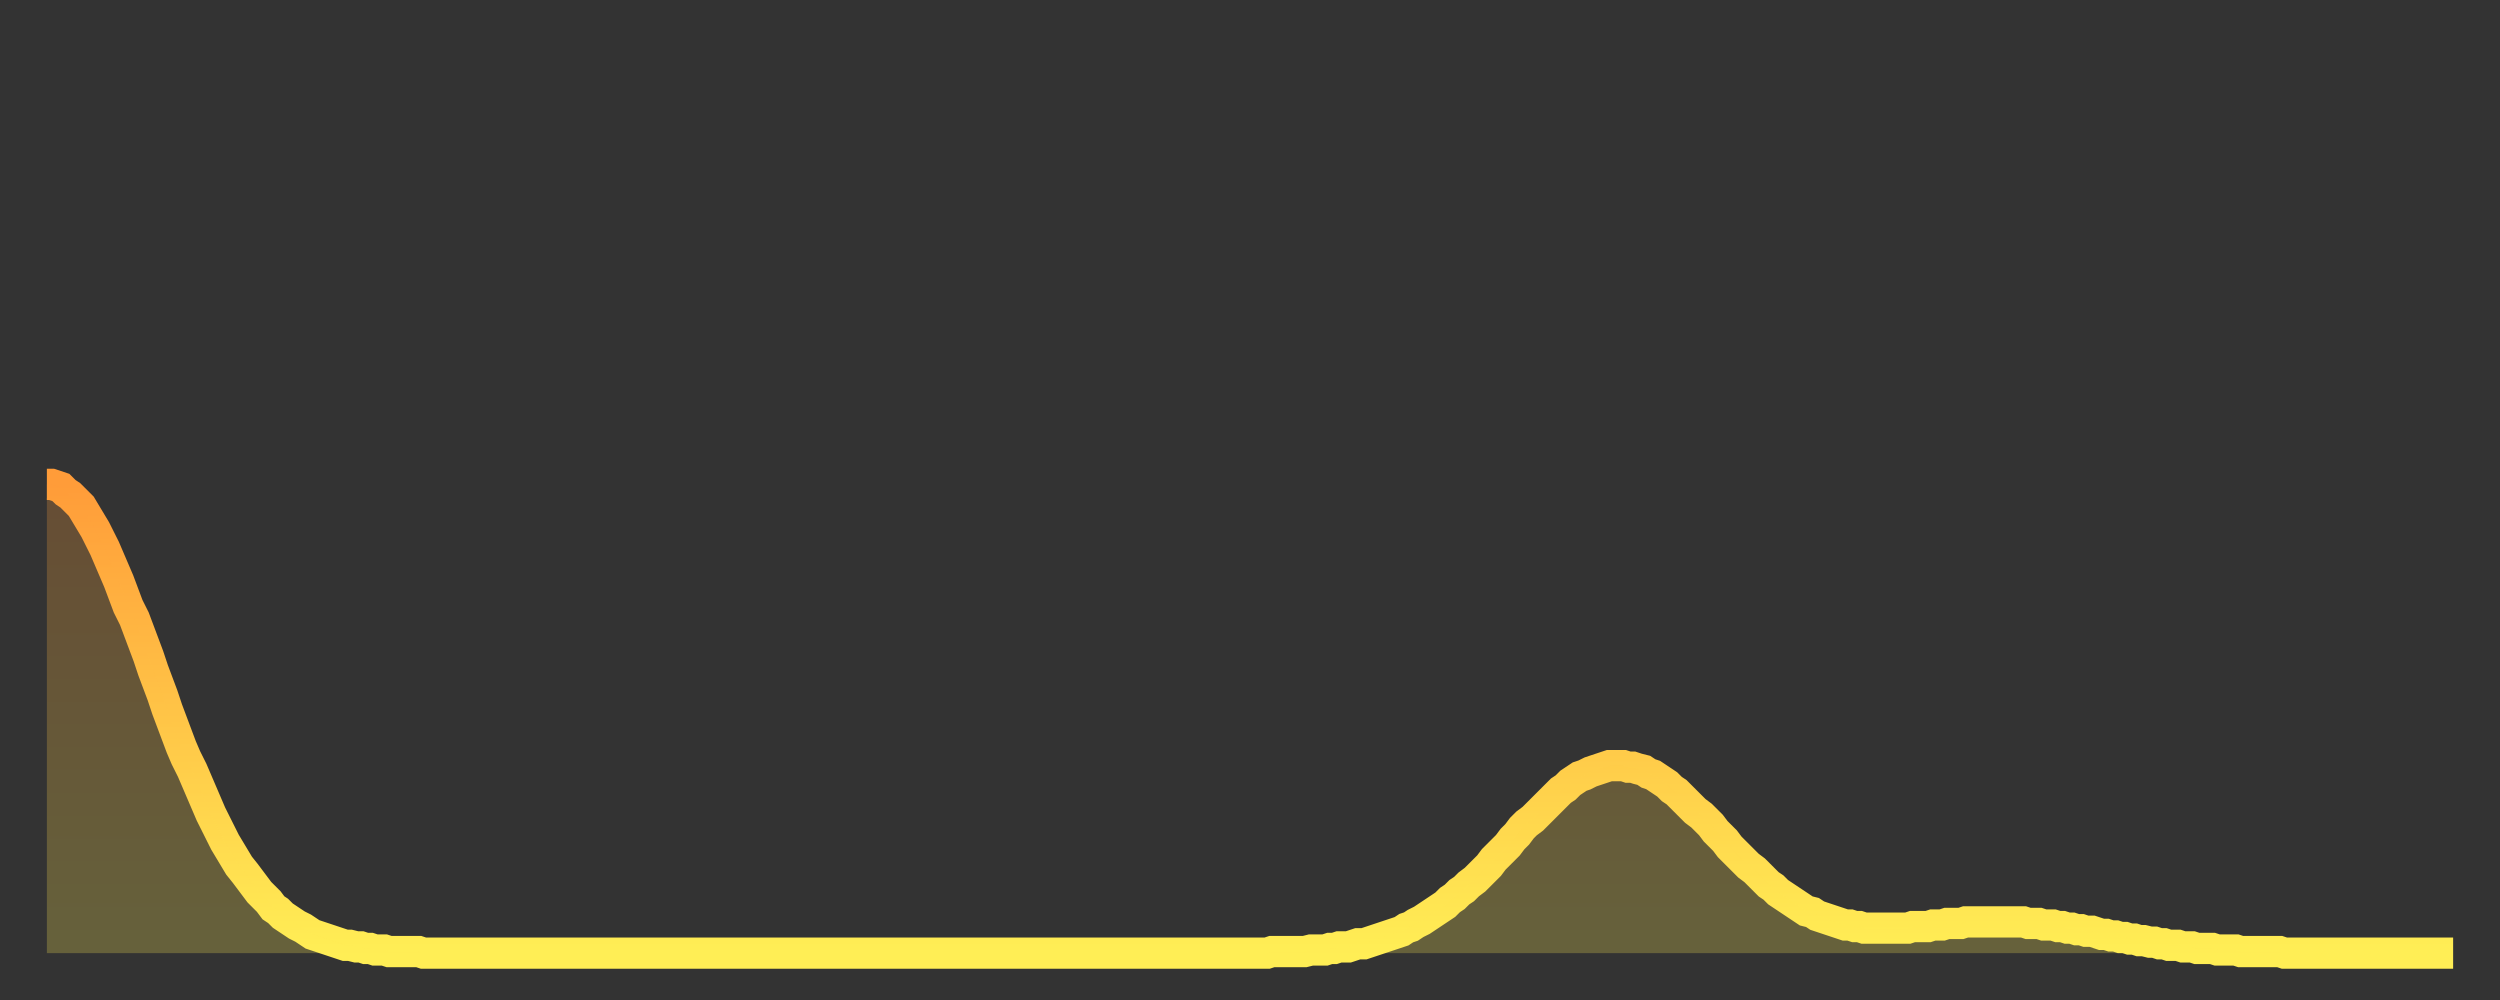 <?xml version="1.0" encoding="utf-8" ?>
<svg baseProfile="full" height="64" version="1.1" width="160" xmlns="http://www.w3.org/2000/svg" xmlns:ev="http://www.w3.org/2001/xml-events" xmlns:xlink="http://www.w3.org/1999/xlink"><rect width="100%" height="100%" fill="#333333" stroke="none"/><defs><linearGradient id="id37668" x1="0" x2="0" y1="0" y2="1"><stop offset="0%" stop-color="#ff9c39" /><stop offset="50%" stop-color="#ffc547" /><stop offset="100%" stop-color="#ffee55" /></linearGradient></defs><g transform="translate(3,3)"><g><path d="M 0.0 28.0 0.3 28.0 0.6 28.1 0.9 28.2 1.2 28.5 1.5 28.7 1.9 29.1 2.2 29.4 2.5 29.9 2.8 30.4 3.1 30.9 3.4 31.5 3.7 32.1 4.0 32.8 4.3 33.5 4.6 34.2 4.9 35.0 5.2 35.8 5.6 36.6 5.9 37.4 6.2 38.2 6.5 39.0 6.8 39.9 7.1 40.7 7.4 41.5 7.7 42.4 8.0 43.2 8.3 44.0 8.6 44.8 8.9 45.5 9.3 46.3 9.6 47.0 9.9 47.7 10.2 48.4 10.5 49.1 10.8 49.7 11.1 50.3 11.4 50.9 11.7 51.4 12.0 51.9 12.3 52.4 12.7 52.9 13.0 53.3 13.3 53.7 13.6 54.1 13.9 54.4 14.2 54.7 14.5 55.1 14.8 55.3 15.1 55.6 15.4 55.8 15.7 56.0 16.0 56.2 16.4 56.4 16.7 56.6 17.0 56.8 17.3 56.9 17.6 57.0 17.9 57.1 18.2 57.2 18.5 57.3 18.8 57.4 19.1 57.5 19.4 57.5 19.8 57.6 20.1 57.6 20.4 57.7 20.7 57.7 21.0 57.8 21.3 57.8 21.6 57.8 21.9 57.9 22.2 57.9 22.5 57.9 22.8 57.9 23.1 57.9 23.5 57.9 23.8 57.9 24.1 58.0 24.4 58.0 24.7 58.0 25.0 58.0 25.3 58.0 25.6 58.0 25.9 58.0 26.2 58.0 26.5 58.0 26.8 58.0 27.2 58.0 27.5 58.0 27.8 58.0 28.1 58.0 28.4 58.0 28.7 58.0 29.0 58.0 29.3 58.0 29.6 58.0 29.9 58.0 30.2 58.0 30.6 58.0 30.9 58.0 31.2 58.0 31.5 58.0 31.8 58.0 32.1 58.0 32.4 58.0 32.7 58.0 33.0 58.0 33.3 58.0 33.6 58.0 33.9 58.0 34.3 58.0 34.6 58.0 34.9 58.0 35.2 58.0 35.5 58.0 35.8 58.0 36.1 58.0 36.4 58.0 36.7 58.0 37.0 58.0 37.3 58.0 37.7 58.0 38.0 58.0 38.3 58.0 38.6 58.0 38.9 58.0 39.2 58.0 39.5 58.0 39.8 58.0 40.1 58.0 40.4 58.0 40.7 58.0 41.0 58.0 41.4 58.0 41.7 58.0 42.0 58.0 42.3 58.0 42.6 58.0 42.9 58.0 43.2 58.0 43.5 58.0 43.8 58.0 44.1 58.0 44.4 58.0 44.7 58.0 45.1 58.0 45.4 58.0 45.7 58.0 46.0 58.0 46.3 58.0 46.6 58.0 46.9 58.0 47.2 58.0 47.5 58.0 47.8 58.0 48.1 58.0 48.5 58.0 48.8 58.0 49.1 58.0 49.4 58.0 49.7 58.0 50.0 58.0 50.3 58.0 50.6 58.0 50.9 58.0 51.2 58.0 51.5 58.0 51.8 58.0 52.2 58.0 52.5 58.0 52.8 58.0 53.1 58.0 53.4 58.0 53.7 58.0 54.0 58.0 54.3 58.0 54.6 58.0 54.9 58.0 55.2 58.0 55.6 58.0 55.9 58.0 56.2 58.0 56.5 58.0 56.8 58.0 57.1 58.0 57.4 58.0 57.7 58.0 58.0 58.0 58.3 58.0 58.6 58.0 58.9 58.0 59.3 58.0 59.6 58.0 59.9 58.0 60.2 58.0 60.5 58.0 60.8 58.0 61.1 58.0 61.4 58.0 61.7 58.0 62.0 58.0 62.3 58.0 62.6 58.0 63.0 58.0 63.3 58.0 63.6 58.0 63.9 58.0 64.2 58.0 64.5 58.0 64.8 58.0 65.1 58.0 65.4 58.0 65.7 58.0 66.0 58.0 66.4 58.0 66.7 58.0 67.0 58.0 67.3 58.0 67.6 58.0 67.9 58.0 68.2 58.0 68.5 58.0 68.8 58.0 69.1 58.0 69.4 58.0 69.7 58.0 70.1 58.0 70.4 58.0 70.7 58.0 71.0 58.0 71.3 58.0 71.6 58.0 71.9 58.0 72.2 58.0 72.5 58.0 72.8 58.0 73.1 58.0 73.5 58.0 73.8 58.0 74.1 58.0 74.4 58.0 74.7 58.0 75.0 58.0 75.3 58.0 75.6 58.0 75.9 58.0 76.2 58.0 76.5 58.0 76.8 58.0 77.2 58.0 77.5 58.0 77.8 58.0 78.1 58.0 78.4 57.9 78.7 57.9 79.0 57.9 79.3 57.9 79.6 57.9 79.9 57.9 80.2 57.9 80.5 57.9 80.9 57.8 81.2 57.8 81.5 57.8 81.8 57.8 82.1 57.7 82.4 57.7 82.7 57.6 83.0 57.6 83.3 57.6 83.6 57.5 83.9 57.4 84.3 57.4 84.6 57.3 84.9 57.2 85.2 57.1 85.5 57.0 85.8 56.9 86.1 56.8 86.4 56.7 86.7 56.6 87.0 56.4 87.3 56.3 87.6 56.1 88.0 55.9 88.3 55.7 88.6 55.5 88.9 55.3 89.2 55.1 89.5 54.9 89.8 54.6 90.1 54.4 90.4 54.1 90.7 53.9 91.0 53.6 91.4 53.3 91.7 53.0 92.0 52.7 92.3 52.4 92.6 52.0 92.9 51.7 93.2 51.4 93.5 51.1 93.8 50.7 94.1 50.4 94.4 50.0 94.7 49.7 95.1 49.4 95.4 49.1 95.7 48.8 96.0 48.5 96.3 48.2 96.6 47.9 96.9 47.6 97.2 47.4 97.5 47.1 97.8 46.9 98.1 46.7 98.4 46.6 98.8 46.4 99.1 46.3 99.4 46.2 99.7 46.1 100.0 46.0 100.3 46.0 100.6 46.0 100.9 46.0 101.2 46.1 101.5 46.1 101.8 46.2 102.2 46.3 102.5 46.5 102.8 46.6 103.1 46.8 103.4 47.0 103.7 47.2 104.0 47.5 104.3 47.7 104.6 48.0 104.9 48.3 105.2 48.6 105.5 48.9 105.9 49.2 106.2 49.5 106.5 49.8 106.8 50.2 107.1 50.5 107.4 50.8 107.7 51.2 108.0 51.5 108.3 51.8 108.6 52.1 108.9 52.4 109.3 52.7 109.6 53.0 109.9 53.3 110.2 53.6 110.5 53.8 110.8 54.1 111.1 54.3 111.4 54.5 111.7 54.7 112.0 54.9 112.3 55.1 112.6 55.3 113.0 55.4 113.3 55.6 113.6 55.7 113.9 55.8 114.2 55.9 114.5 56.0 114.8 56.1 115.1 56.2 115.4 56.2 115.7 56.3 116.0 56.3 116.3 56.4 116.7 56.4 117.0 56.4 117.3 56.4 117.6 56.4 117.9 56.4 118.2 56.4 118.5 56.4 118.8 56.4 119.1 56.4 119.4 56.3 119.7 56.3 120.1 56.3 120.4 56.3 120.7 56.2 121.0 56.2 121.3 56.2 121.6 56.1 121.9 56.1 122.2 56.1 122.5 56.1 122.8 56.0 123.1 56.0 123.4 56.0 123.8 56.0 124.1 56.0 124.4 56.0 124.7 56.0 125.0 56.0 125.3 56.0 125.6 56.0 125.9 56.0 126.2 56.0 126.5 56.0 126.8 56.1 127.2 56.1 127.5 56.1 127.8 56.2 128.1 56.2 128.4 56.2 128.7 56.3 129.0 56.3 129.3 56.4 129.6 56.4 129.9 56.5 130.2 56.5 130.5 56.6 130.9 56.6 131.2 56.7 131.5 56.8 131.8 56.8 132.1 56.9 132.4 56.9 132.7 57.0 133.0 57.0 133.3 57.1 133.6 57.1 133.9 57.2 134.2 57.2 134.6 57.3 134.9 57.3 135.2 57.4 135.5 57.4 135.8 57.5 136.1 57.5 136.4 57.5 136.7 57.6 137.0 57.6 137.3 57.6 137.6 57.7 138.0 57.7 138.3 57.7 138.6 57.7 138.9 57.8 139.2 57.8 139.5 57.8 139.8 57.8 140.1 57.8 140.4 57.9 140.7 57.9 141.0 57.9 141.3 57.9 141.7 57.9 142.0 57.9 142.3 57.9 142.6 57.9 142.9 57.9 143.2 58.0 143.5 58.0 143.8 58.0 144.1 58.0 144.4 58.0 144.7 58.0 145.1 58.0 145.4 58.0 145.7 58.0 146.0 58.0 146.3 58.0 146.6 58.0 146.9 58.0 147.2 58.0 147.5 58.0 147.8 58.0 148.1 58.0 148.4 58.0 148.8 58.0 149.1 58.0 149.4 58.0 149.7 58.0 150.0 58.0 150.3 58.0 150.6 58.0 150.9 58.0 151.2 58.0 151.5 58.0 151.8 58.0 152.1 58.0 152.5 58.0 152.8 58.0 153.1 58.0 153.4 58.0 153.7 58.0 154.0 58.0" fill="none" id="graph-curve" opacity="1" stroke="url(#id37668)" stroke-width="2" /><path d="M 0 58 L 0.0 28.0 0.3 28.0 0.6 28.1 0.9 28.2 1.2 28.5 1.5 28.7 1.9 29.1 2.2 29.4 2.5 29.9 2.8 30.4 3.1 30.9 3.4 31.5 3.7 32.1 4.0 32.8 4.3 33.5 4.6 34.2 4.9 35.0 5.2 35.8 5.6 36.6 5.9 37.4 6.2 38.2 6.5 39.0 6.8 39.9 7.1 40.7 7.4 41.5 7.7 42.4 8.0 43.2 8.3 44.0 8.6 44.8 8.9 45.5 9.3 46.3 9.6 47.0 9.9 47.7 10.2 48.4 10.5 49.1 10.8 49.7 11.1 50.3 11.4 50.9 11.7 51.4 12.0 51.9 12.3 52.4 12.7 52.9 13.0 53.3 13.3 53.7 13.6 54.1 13.9 54.4 14.2 54.7 14.5 55.1 14.8 55.3 15.1 55.6 15.4 55.8 15.7 56.0 16.0 56.2 16.4 56.4 16.7 56.6 17.0 56.8 17.3 56.9 17.6 57.0 17.9 57.1 18.2 57.2 18.5 57.3 18.8 57.4 19.1 57.5 19.4 57.5 19.8 57.6 20.1 57.6 20.4 57.7 20.7 57.7 21.0 57.8 21.3 57.8 21.6 57.8 21.9 57.9 22.2 57.9 22.5 57.9 22.8 57.9 23.1 57.9 23.5 57.9 23.8 57.9 24.1 58.0 24.4 58.0 24.7 58.0 25.0 58.0 25.3 58.0 25.6 58.0 25.9 58.0 26.2 58.0 26.5 58.0 26.8 58.0 27.2 58.0 27.5 58.0 27.8 58.0 28.1 58.0 28.4 58.0 28.7 58.0 29.0 58.0 29.3 58.0 29.6 58.0 29.9 58.0 30.2 58.0 30.6 58.0 30.9 58.0 31.2 58.0 31.5 58.0 31.8 58.0 32.1 58.0 32.4 58.0 32.7 58.0 33.0 58.0 33.3 58.0 33.6 58.0 33.9 58.0 34.3 58.0 34.6 58.0 34.9 58.0 35.2 58.0 35.5 58.0 35.8 58.0 36.1 58.0 36.4 58.0 36.7 58.0 37.0 58.0 37.3 58.0 37.7 58.0 38.0 58.0 38.3 58.0 38.6 58.0 38.9 58.0 39.2 58.0 39.5 58.0 39.8 58.0 40.1 58.0 40.4 58.0 40.7 58.0 41.0 58.0 41.4 58.0 41.7 58.0 42.0 58.0 42.3 58.0 42.6 58.0 42.9 58.0 43.2 58.0 43.5 58.0 43.8 58.0 44.1 58.0 44.4 58.0 44.7 58.0 45.1 58.0 45.4 58.0 45.7 58.0 46.0 58.0 46.3 58.0 46.6 58.0 46.9 58.0 47.2 58.0 47.5 58.0 47.8 58.0 48.1 58.0 48.5 58.0 48.8 58.0 49.1 58.0 49.4 58.0 49.7 58.0 50.0 58.0 50.3 58.0 50.6 58.0 50.9 58.0 51.2 58.0 51.5 58.0 51.8 58.0 52.2 58.0 52.5 58.0 52.8 58.0 53.1 58.0 53.4 58.0 53.7 58.0 54.0 58.0 54.3 58.0 54.6 58.0 54.9 58.0 55.2 58.0 55.6 58.0 55.9 58.0 56.2 58.0 56.5 58.0 56.8 58.0 57.1 58.0 57.4 58.0 57.7 58.0 58.0 58.0 58.3 58.0 58.6 58.0 58.9 58.0 59.3 58.0 59.6 58.0 59.9 58.0 60.2 58.0 60.5 58.0 60.8 58.0 61.1 58.0 61.4 58.0 61.7 58.0 62.0 58.0 62.3 58.0 62.6 58.0 63.0 58.0 63.3 58.0 63.6 58.0 63.9 58.0 64.2 58.0 64.5 58.0 64.8 58.0 65.1 58.0 65.4 58.0 65.7 58.0 66.0 58.0 66.4 58.0 66.7 58.0 67.0 58.0 67.3 58.0 67.6 58.0 67.9 58.0 68.2 58.0 68.5 58.0 68.8 58.0 69.1 58.0 69.4 58.0 69.7 58.0 70.1 58.0 70.4 58.0 70.7 58.0 71.0 58.0 71.3 58.0 71.6 58.0 71.9 58.0 72.2 58.0 72.5 58.0 72.8 58.0 73.1 58.0 73.5 58.0 73.8 58.0 74.1 58.0 74.4 58.0 74.7 58.0 75.0 58.0 75.3 58.0 75.6 58.0 75.9 58.0 76.2 58.0 76.5 58.0 76.8 58.0 77.2 58.0 77.5 58.0 77.8 58.0 78.1 58.0 78.4 57.9 78.7 57.9 79.0 57.9 79.3 57.9 79.6 57.9 79.9 57.9 80.2 57.9 80.5 57.9 80.9 57.8 81.2 57.8 81.5 57.8 81.8 57.8 82.1 57.7 82.4 57.7 82.7 57.6 83.0 57.6 83.3 57.6 83.6 57.5 83.9 57.4 84.3 57.4 84.6 57.3 84.9 57.2 85.2 57.1 85.5 57.0 85.8 56.9 86.1 56.8 86.4 56.7 86.7 56.6 87.0 56.4 87.3 56.3 87.6 56.1 88.0 55.9 88.3 55.7 88.6 55.5 88.9 55.3 89.2 55.1 89.5 54.9 89.8 54.6 90.1 54.4 90.4 54.1 90.7 53.9 91.0 53.6 91.4 53.3 91.7 53.0 92.0 52.7 92.3 52.4 92.6 52.0 92.9 51.7 93.2 51.4 93.5 51.1 93.8 50.7 94.1 50.4 94.4 50.0 94.7 49.7 95.1 49.4 95.4 49.1 95.7 48.8 96.0 48.5 96.3 48.2 96.6 47.9 96.9 47.6 97.2 47.4 97.5 47.1 97.8 46.9 98.1 46.7 98.4 46.6 98.8 46.4 99.1 46.3 99.4 46.2 99.7 46.1 100.0 46.0 100.3 46.0 100.6 46.0 100.9 46.0 101.2 46.1 101.5 46.1 101.8 46.2 102.2 46.3 102.5 46.5 102.8 46.6 103.1 46.8 103.4 47.0 103.7 47.2 104.0 47.5 104.3 47.7 104.6 48.0 104.9 48.3 105.2 48.6 105.5 48.9 105.9 49.2 106.2 49.5 106.5 49.8 106.8 50.2 107.1 50.5 107.4 50.8 107.7 51.2 108.0 51.5 108.3 51.8 108.6 52.1 108.9 52.4 109.3 52.7 109.6 53.0 109.9 53.3 110.2 53.6 110.5 53.8 110.8 54.1 111.1 54.3 111.4 54.5 111.7 54.7 112.0 54.9 112.3 55.1 112.6 55.3 113.0 55.4 113.3 55.6 113.6 55.7 113.9 55.8 114.2 55.9 114.5 56.0 114.8 56.1 115.1 56.2 115.4 56.2 115.7 56.3 116.0 56.3 116.3 56.4 116.7 56.4 117.0 56.4 117.3 56.4 117.6 56.4 117.9 56.4 118.2 56.4 118.5 56.4 118.8 56.4 119.1 56.4 119.4 56.3 119.7 56.3 120.1 56.3 120.4 56.3 120.7 56.2 121.0 56.2 121.3 56.2 121.6 56.1 121.9 56.1 122.2 56.1 122.5 56.1 122.8 56.0 123.1 56.0 123.4 56.0 123.8 56.0 124.1 56.0 124.4 56.0 124.7 56.0 125.0 56.0 125.3 56.0 125.6 56.0 125.9 56.0 126.2 56.0 126.5 56.0 126.8 56.1 127.2 56.1 127.5 56.1 127.8 56.2 128.1 56.2 128.4 56.2 128.7 56.3 129.0 56.3 129.3 56.4 129.6 56.4 129.9 56.5 130.2 56.5 130.5 56.6 130.9 56.6 131.2 56.7 131.5 56.8 131.8 56.8 132.1 56.9 132.4 56.9 132.7 57.0 133.0 57.0 133.3 57.1 133.6 57.1 133.9 57.2 134.2 57.2 134.6 57.3 134.9 57.3 135.2 57.4 135.5 57.4 135.8 57.5 136.1 57.5 136.4 57.5 136.7 57.6 137.0 57.6 137.3 57.6 137.6 57.7 138.0 57.7 138.3 57.7 138.6 57.7 138.9 57.8 139.2 57.8 139.5 57.8 139.8 57.8 140.1 57.8 140.4 57.9 140.7 57.9 141.0 57.9 141.3 57.9 141.7 57.9 142.0 57.9 142.3 57.9 142.6 57.9 142.9 57.9 143.2 58.0 143.5 58.0 143.8 58.0 144.1 58.0 144.4 58.0 144.7 58.0 145.1 58.0 145.4 58.0 145.7 58.0 146.0 58.0 146.3 58.0 146.6 58.0 146.9 58.0 147.2 58.0 147.5 58.0 147.8 58.0 148.1 58.0 148.4 58.0 148.8 58.0 149.1 58.0 149.4 58.0 149.7 58.0 150.0 58.0 150.3 58.0 150.6 58.0 150.9 58.0 151.2 58.0 151.5 58.0 151.8 58.0 152.1 58.0 152.5 58.0 152.8 58.0 153.1 58.0 153.4 58.0 153.7 58.0 154.0 58.0 154 58" fill="url(#id37668)" fill-opacity=".25" id="graph-shadow" /></g></g></svg>